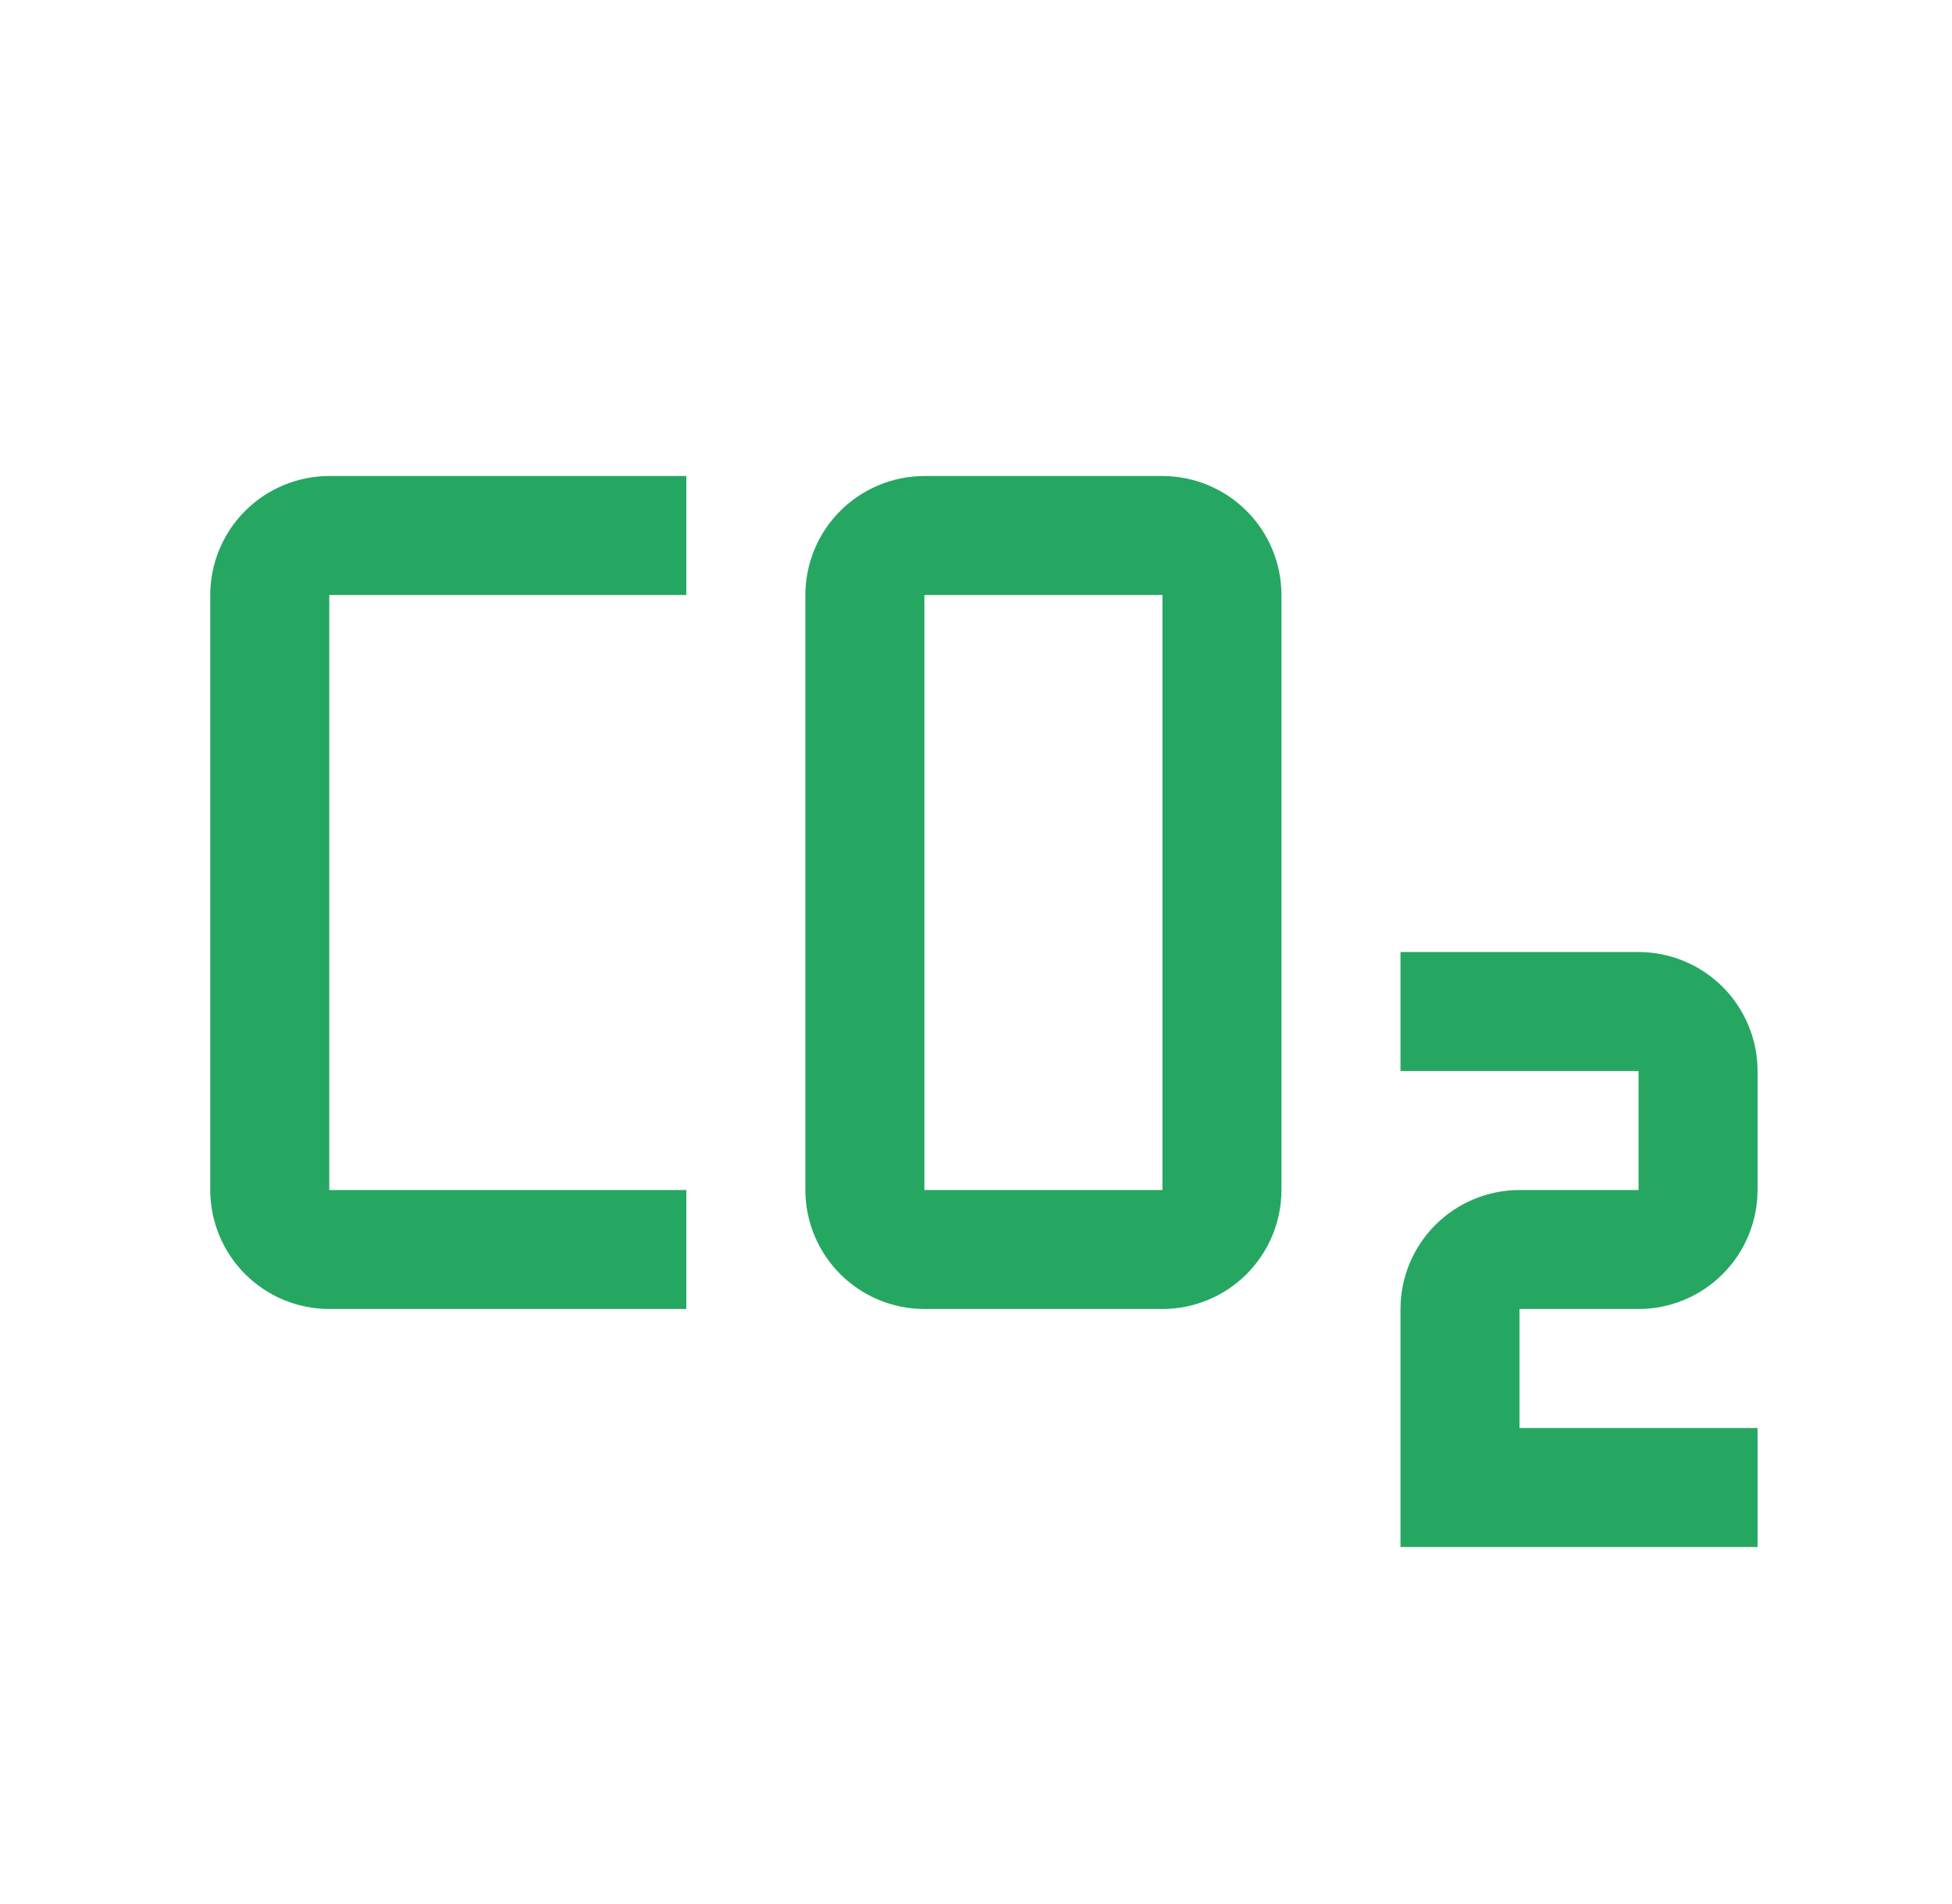 <?xml version="1.0" encoding="UTF-8"?>
<svg xmlns="http://www.w3.org/2000/svg" width="41" height="40" viewBox="0 0 41 40" fill="none">
  <path d="M36.916 32.5H29.416V27.5C29.417 26.837 29.68 26.202 30.149 25.733C30.618 25.264 31.253 25.001 31.916 25H34.416V22.5H29.416V20H34.416C35.079 20.001 35.714 20.264 36.183 20.733C36.652 21.202 36.915 21.837 36.916 22.5V25C36.915 25.663 36.652 26.298 36.183 26.767C35.714 27.236 35.079 27.499 34.416 27.5H31.916V30H36.916V32.5ZM24.416 27.5H19.416C18.753 27.499 18.118 27.236 17.649 26.767C17.18 26.298 16.917 25.663 16.916 25V12.5C16.917 11.837 17.18 11.202 17.649 10.733C18.118 10.264 18.753 10.001 19.416 10H24.416C25.079 10.001 25.714 10.264 26.183 10.733C26.652 11.202 26.915 11.837 26.916 12.5V25C26.915 25.663 26.652 26.298 26.183 26.767C25.714 27.236 25.079 27.499 24.416 27.5ZM19.416 12.5V25H24.416V12.5H19.416ZM14.416 27.5H6.916C6.253 27.499 5.618 27.236 5.149 26.767C4.68 26.298 4.417 25.663 4.416 25V12.5C4.417 11.837 4.68 11.202 5.149 10.733C5.618 10.264 6.253 10.001 6.916 10H14.416V12.5H6.916V25H14.416V27.5Z" fill="#25A762"></path>
</svg>
